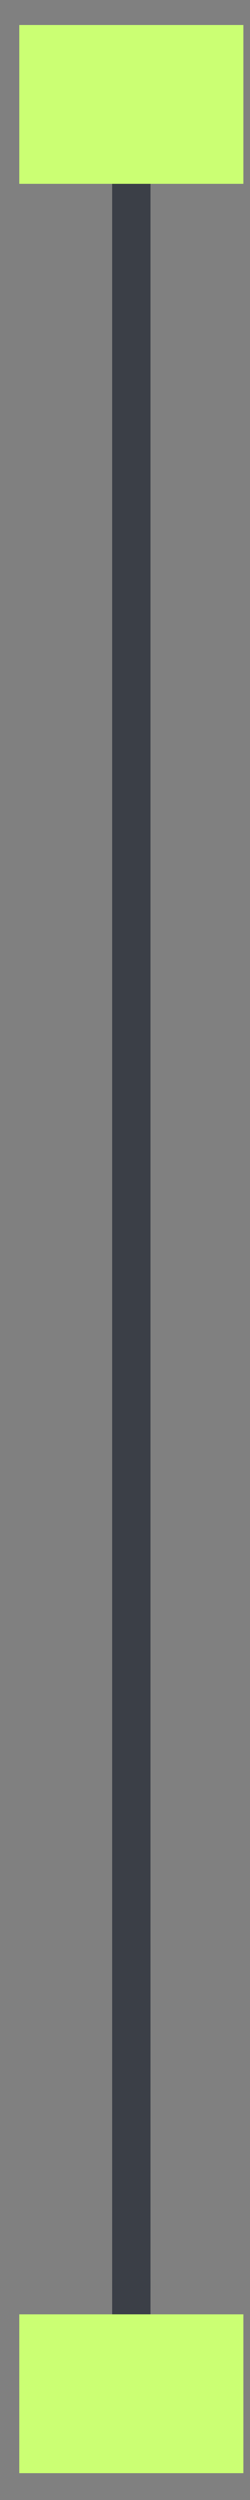 <svg xmlns="http://www.w3.org/2000/svg" xmlns:xlink="http://www.w3.org/1999/xlink" id="Layer_1" x="0px" y="0px" width="20px" height="200px" viewBox="0 0 20 200" xml:space="preserve"><rect x="0" y="0" width="20" height="200" fill="#808080" stroke="none"/><rect x="8.972" y="12.833" fill="#3B3F47" width="3.068" height="172.314"></rect><rect x="1.542" y="185.147" fill="#CBFF73" width="17.929" height="12.706"></rect><rect x="1.542" y="2" fill="#CBFF73" width="17.929" height="12.706"></rect></svg>